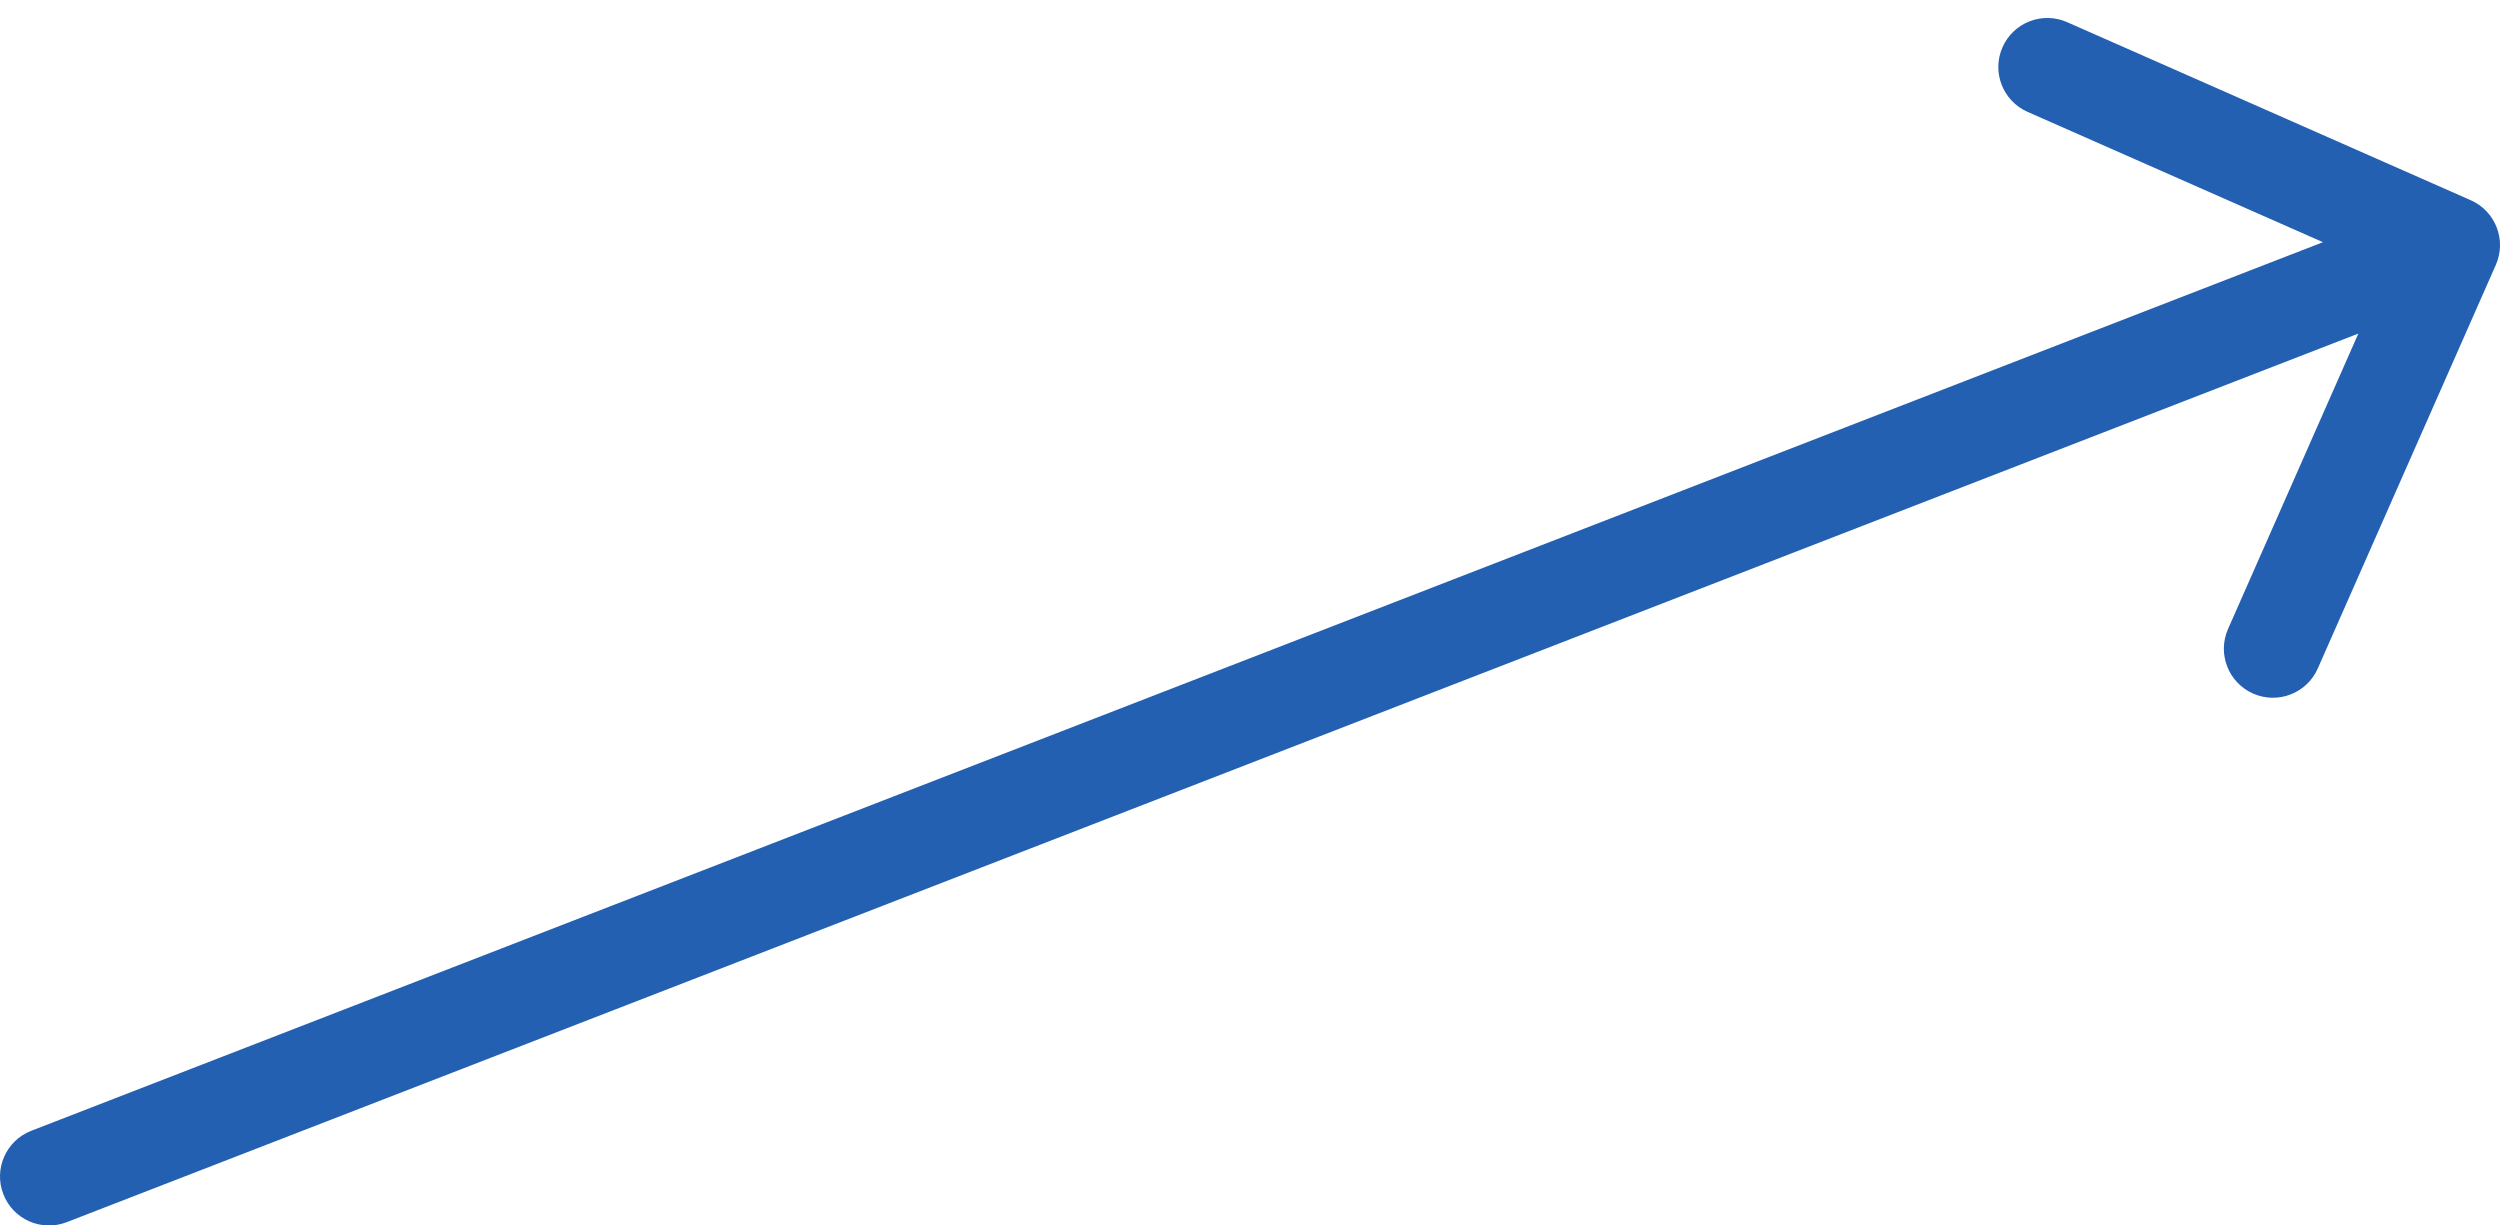 <svg width="51" height="25" viewBox="0 0 51 25" fill="none" xmlns="http://www.w3.org/2000/svg">
<path d="M0.638 23.068C0.124 23.267 -0.132 23.847 0.068 24.361C0.267 24.877 0.847 25.132 1.362 24.932L0.638 23.068ZM50.915 5.404C51.138 4.898 50.909 4.308 50.404 4.085L42.169 0.452C41.664 0.229 41.074 0.458 40.851 0.964C40.628 1.469 40.857 2.059 41.362 2.282L48.681 5.511L45.452 12.831C45.229 13.336 45.458 13.926 45.964 14.149C46.469 14.372 47.059 14.143 47.282 13.638L50.915 5.404ZM1 24L1.362 24.932L50.361 5.932L50 5L49.639 4.068L0.638 23.068L1 24Z" fill="#2360B2"/>
</svg>
